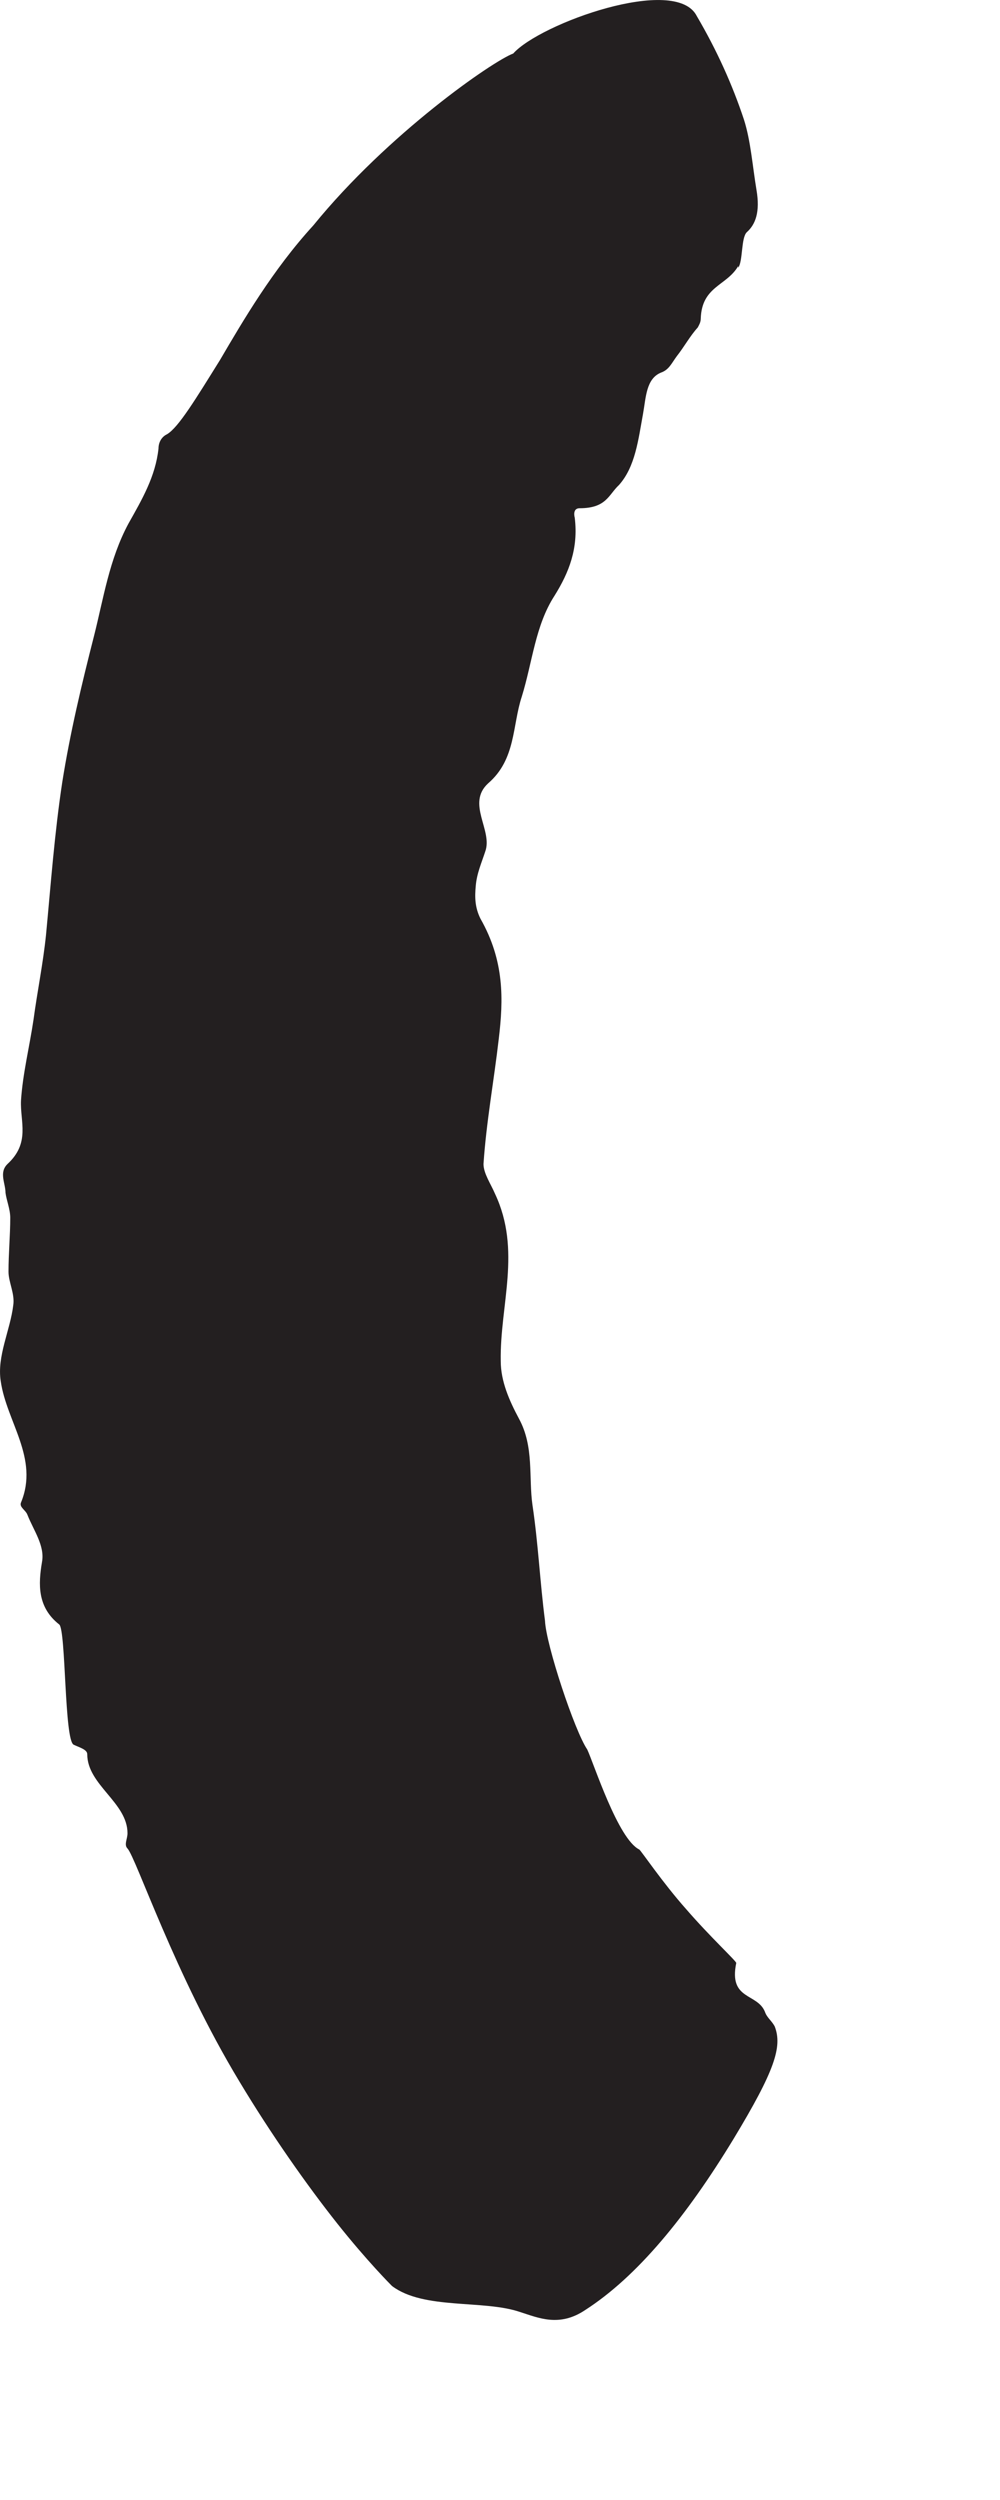 <?xml version="1.0" encoding="utf-8"?>
<svg xmlns="http://www.w3.org/2000/svg" fill="none" height="100%" overflow="visible" preserveAspectRatio="none" style="display: block;" viewBox="0 0 4 10" width="100%">
<path d="M2.953 1.064C2.907 1.144 2.807 1.144 2.803 1.275C2.803 1.29 2.795 1.302 2.791 1.31C2.76 1.344 2.737 1.387 2.707 1.425C2.687 1.452 2.676 1.479 2.645 1.49C2.584 1.514 2.584 1.59 2.572 1.656C2.553 1.76 2.541 1.867 2.476 1.94C2.434 1.979 2.426 2.033 2.318 2.033C2.295 2.033 2.295 2.056 2.299 2.071C2.314 2.194 2.276 2.29 2.218 2.383C2.141 2.502 2.13 2.648 2.087 2.787C2.049 2.902 2.064 3.037 1.953 3.133C1.864 3.214 1.972 3.321 1.941 3.406C1.926 3.452 1.907 3.494 1.903 3.544C1.899 3.587 1.899 3.629 1.922 3.675C2.018 3.844 2.014 3.998 1.995 4.156C1.976 4.321 1.945 4.49 1.934 4.656C1.934 4.694 1.964 4.737 1.98 4.775C2.087 5.002 1.999 5.221 2.003 5.444C2.003 5.525 2.037 5.602 2.076 5.675C2.137 5.787 2.114 5.91 2.13 6.021C2.153 6.175 2.16 6.329 2.18 6.483C2.184 6.579 2.299 6.925 2.349 6.998C2.376 7.056 2.472 7.356 2.557 7.398C2.564 7.402 2.649 7.529 2.745 7.637C2.841 7.748 2.945 7.844 2.945 7.852C2.914 8.002 3.03 7.971 3.06 8.048C3.068 8.071 3.087 8.083 3.099 8.106C3.13 8.187 3.099 8.283 2.934 8.556C2.745 8.867 2.549 9.106 2.341 9.24C2.237 9.31 2.153 9.271 2.08 9.248C1.934 9.198 1.695 9.24 1.568 9.144C1.564 9.14 1.468 9.044 1.349 8.894C1.23 8.744 1.084 8.537 0.957 8.325C0.699 7.898 0.545 7.433 0.51 7.394C0.495 7.379 0.51 7.356 0.51 7.333C0.51 7.21 0.349 7.14 0.349 7.017C0.349 6.998 0.318 6.99 0.295 6.979C0.257 6.964 0.264 6.521 0.237 6.498C0.149 6.429 0.153 6.337 0.168 6.248C0.18 6.183 0.134 6.121 0.11 6.06C0.103 6.04 0.076 6.029 0.084 6.01C0.157 5.833 0.026 5.687 0.003 5.525C-0.013 5.425 0.041 5.321 0.053 5.221C0.06 5.175 0.034 5.129 0.034 5.087C0.034 5.014 0.041 4.94 0.041 4.871C0.041 4.837 0.026 4.802 0.022 4.771C0.022 4.733 -0.005 4.69 0.03 4.656C0.122 4.571 0.08 4.487 0.084 4.402C0.091 4.294 0.118 4.187 0.134 4.079C0.149 3.967 0.172 3.856 0.184 3.74C0.203 3.54 0.218 3.333 0.249 3.129C0.28 2.933 0.326 2.74 0.376 2.544C0.414 2.394 0.437 2.237 0.514 2.094C0.568 1.998 0.622 1.906 0.634 1.794C0.634 1.771 0.645 1.748 0.668 1.737C0.714 1.71 0.784 1.594 0.88 1.44C0.972 1.283 1.091 1.079 1.253 0.902C1.553 0.533 1.972 0.244 2.053 0.214C2.16 0.094 2.703 -0.102 2.787 0.064C2.868 0.202 2.93 0.34 2.976 0.479C3.003 0.564 3.01 0.664 3.026 0.76C3.041 0.848 3.022 0.898 2.987 0.929C2.964 0.952 2.972 1.044 2.953 1.071V1.064Z" fill="#231F20" id="Vector"/>
</svg>